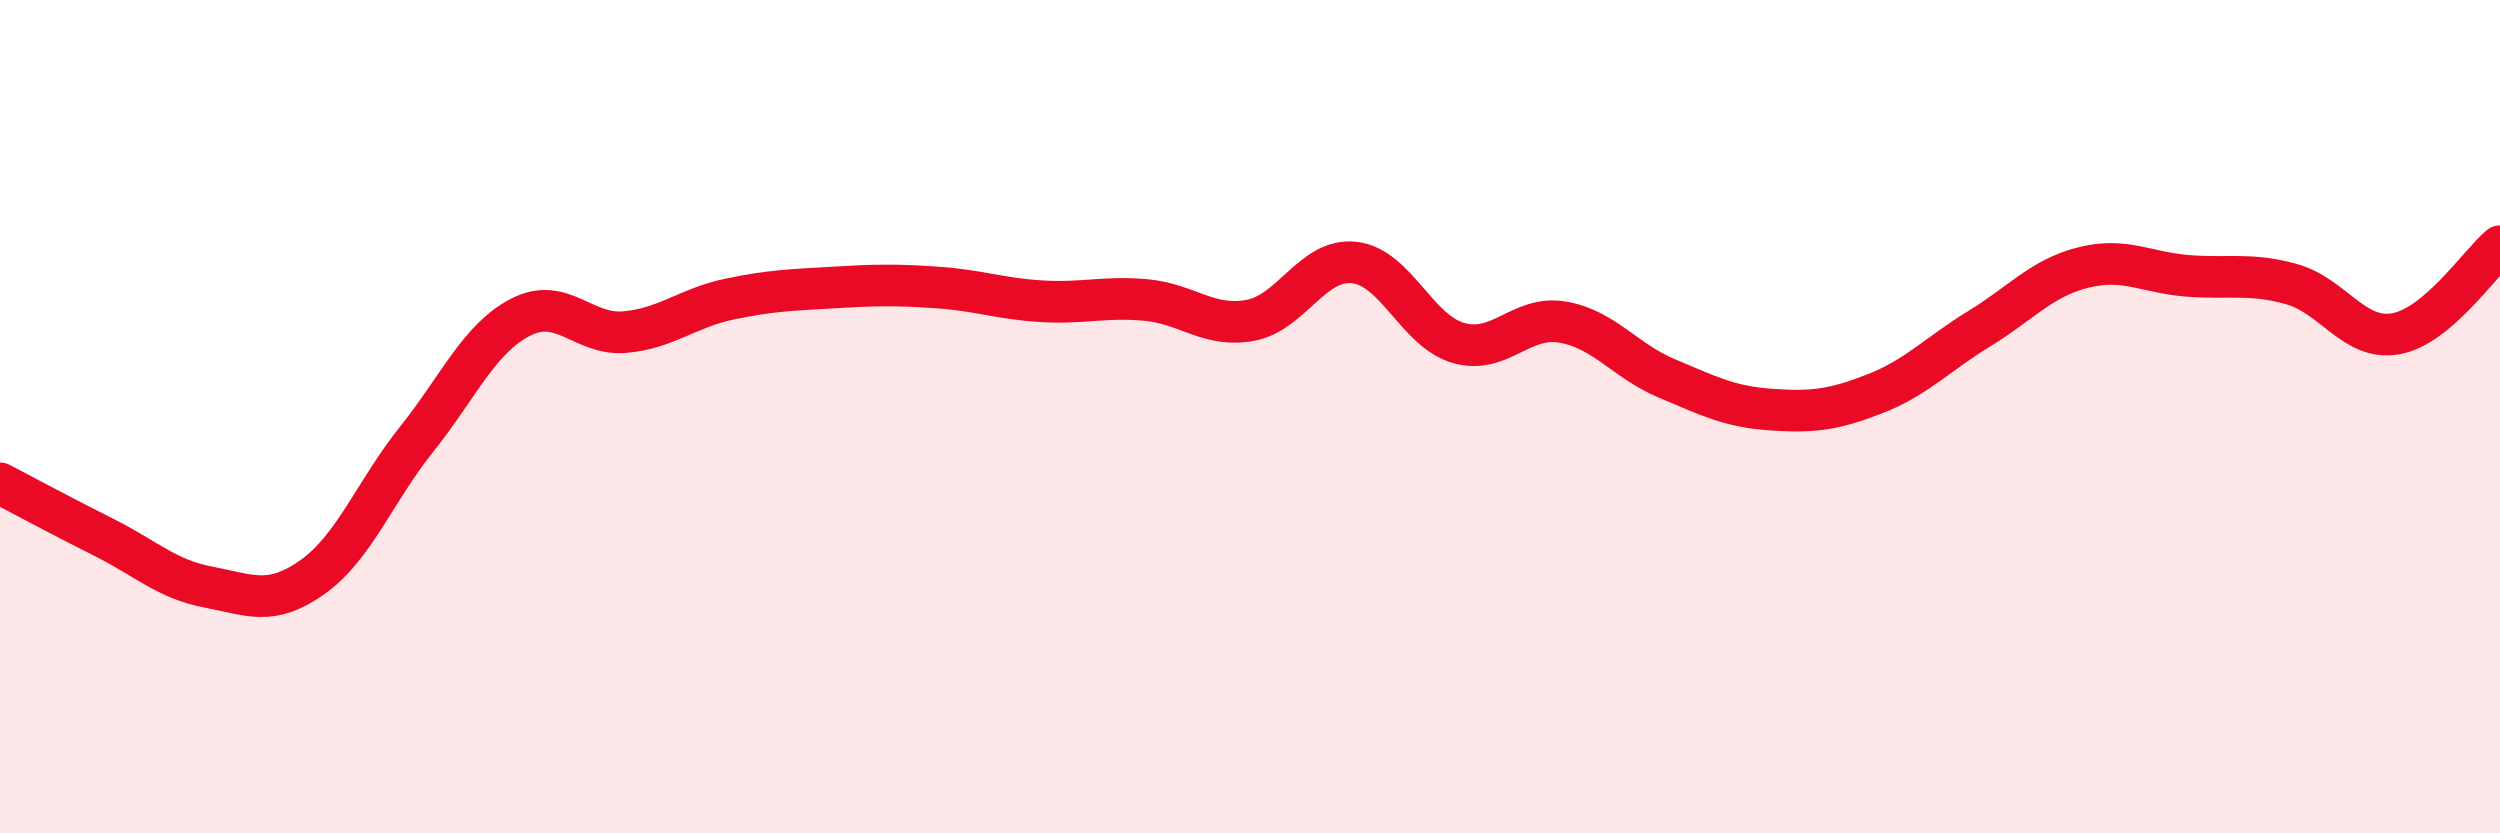 
    <svg width="60" height="20" viewBox="0 0 60 20" xmlns="http://www.w3.org/2000/svg">
      <path
        d="M 0,11.6 C 0.5,11.86 1.5,12.4 2.5,12.9 C 3.5,13.4 4,13.9 5,14.09 C 6,14.28 6.5,14.56 7.5,13.85 C 8.5,13.14 9,11.79 10,10.54 C 11,9.29 11.5,8.12 12.5,7.61 C 13.5,7.1 14,8.06 15,7.97 C 16,7.88 16.5,7.39 17.5,7.18 C 18.5,6.97 19,6.96 20,6.9 C 21,6.84 21.5,6.83 22.5,6.9 C 23.5,6.97 24,7.17 25,7.23 C 26,7.29 26.5,7.11 27.5,7.2 C 28.5,7.29 29,7.87 30,7.69 C 31,7.51 31.5,6.19 32.5,6.3 C 33.5,6.41 34,7.94 35,8.23 C 36,8.52 36.5,7.56 37.5,7.73 C 38.5,7.9 39,8.66 40,9.08 C 41,9.5 41.5,9.76 42.5,9.83 C 43.5,9.9 44,9.84 45,9.45 C 46,9.06 46.5,8.5 47.5,7.89 C 48.5,7.28 49,6.67 50,6.42 C 51,6.17 51.5,6.54 52.5,6.62 C 53.5,6.7 54,6.54 55,6.82 C 56,7.1 56.5,8.19 57.5,8.01 C 58.5,7.83 59.5,6.33 60,5.91L60 20L0 20Z"
        fill="#EB0A25"
        opacity="0.1"
        stroke-linecap="round"
        stroke-linejoin="round"
      />
      <path
        d="M 0,11.6 C 0.5,11.86 1.5,12.4 2.5,12.9 C 3.5,13.4 4,13.9 5,14.09 C 6,14.28 6.5,14.56 7.5,13.85 C 8.5,13.14 9,11.79 10,10.54 C 11,9.29 11.5,8.12 12.5,7.61 C 13.5,7.1 14,8.06 15,7.97 C 16,7.88 16.5,7.39 17.5,7.18 C 18.5,6.97 19,6.96 20,6.9 C 21,6.84 21.5,6.83 22.5,6.9 C 23.5,6.97 24,7.17 25,7.23 C 26,7.29 26.5,7.11 27.5,7.2 C 28.5,7.29 29,7.87 30,7.69 C 31,7.51 31.5,6.19 32.5,6.3 C 33.5,6.41 34,7.94 35,8.23 C 36,8.52 36.5,7.56 37.5,7.73 C 38.5,7.9 39,8.66 40,9.08 C 41,9.5 41.5,9.76 42.5,9.83 C 43.5,9.9 44,9.84 45,9.45 C 46,9.06 46.5,8.5 47.5,7.89 C 48.5,7.28 49,6.67 50,6.42 C 51,6.17 51.5,6.54 52.5,6.62 C 53.5,6.7 54,6.54 55,6.82 C 56,7.1 56.5,8.19 57.5,8.01 C 58.5,7.83 59.5,6.33 60,5.91"
        stroke="#EB0A25"
        stroke-width="1"
        fill="none"
        stroke-linecap="round"
        stroke-linejoin="round"
      />
    </svg>
  
